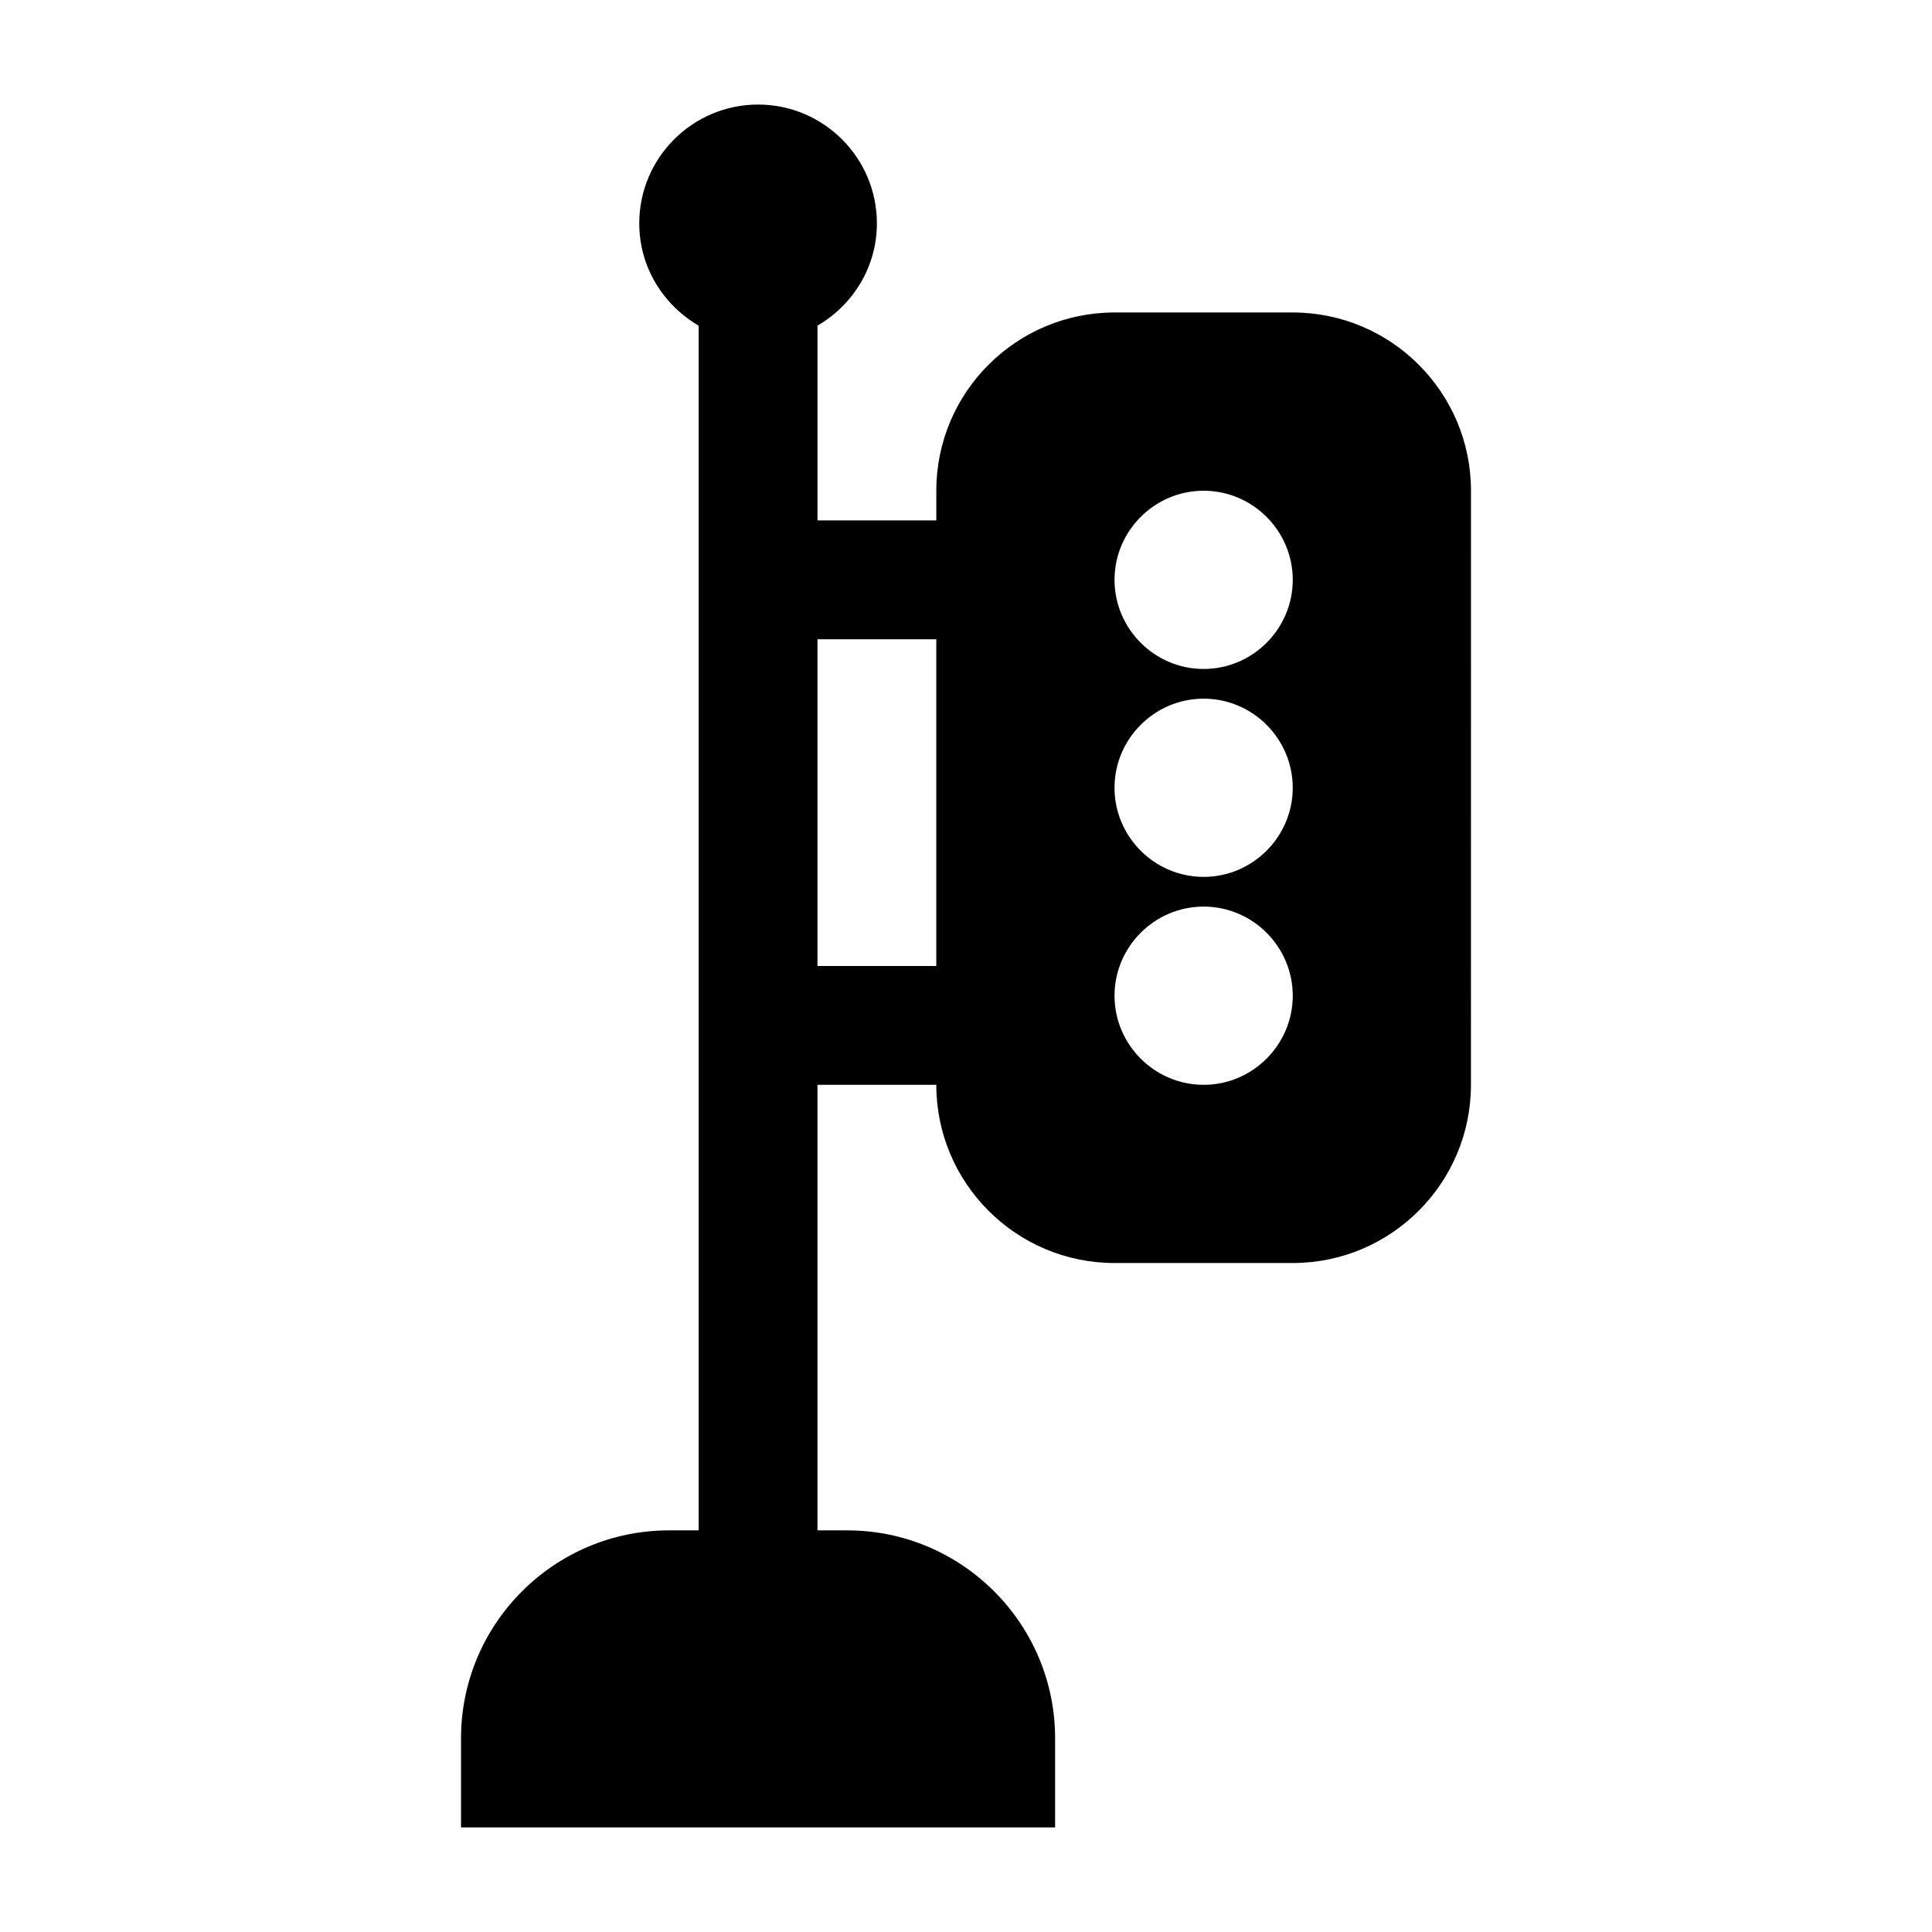 <?xml version="1.0" encoding="UTF-8"?>
<!-- Uploaded to: SVG Repo, www.svgrepo.com, Generator: SVG Repo Mixer Tools -->
<svg fill="#000000" width="800px" height="800px" version="1.1" viewBox="144 144 512 512" xmlns="http://www.w3.org/2000/svg">
 <path d="m486.59 226.81h-47.23c-26.055 0-47.23 21.176-47.23 47.23v7.871h-31.488v-51.613c9.363-5.457 15.742-15.5 15.742-27.102 0-17.367-14.125-31.488-31.488-31.488s-31.488 14.121-31.488 31.488c0 11.605 6.379 21.648 15.742 27.109v319.26h-7.871c-30.387 0-55.105 24.719-55.105 55.105v23.617h157.44v-23.617c0-30.387-24.719-55.105-55.105-55.105h-7.871v-118.08h31.488c0 26.055 21.176 47.23 47.23 47.23h47.23c26.055 0 47.23-21.176 47.23-47.23l0.008-157.44c0-26.059-21.176-47.234-47.234-47.234zm-23.613 204.68c-12.988 0-23.617-10.629-23.617-23.617 0-12.988 10.629-23.617 23.617-23.617 12.988 0 23.617 10.629 23.617 23.617-0.004 12.988-10.629 23.617-23.617 23.617zm0-157.44c12.988 0 23.617 10.629 23.617 23.617 0 12.988-10.629 23.617-23.617 23.617-12.988 0-23.617-10.629-23.617-23.617 0-12.992 10.625-23.617 23.617-23.617zm23.613 78.719c0 12.988-10.629 23.617-23.617 23.617-12.988 0-23.617-10.629-23.617-23.617s10.629-23.617 23.617-23.617c12.992 0 23.617 10.629 23.617 23.617zm-125.95 47.234v-86.594h31.488v86.594z"/>
</svg>